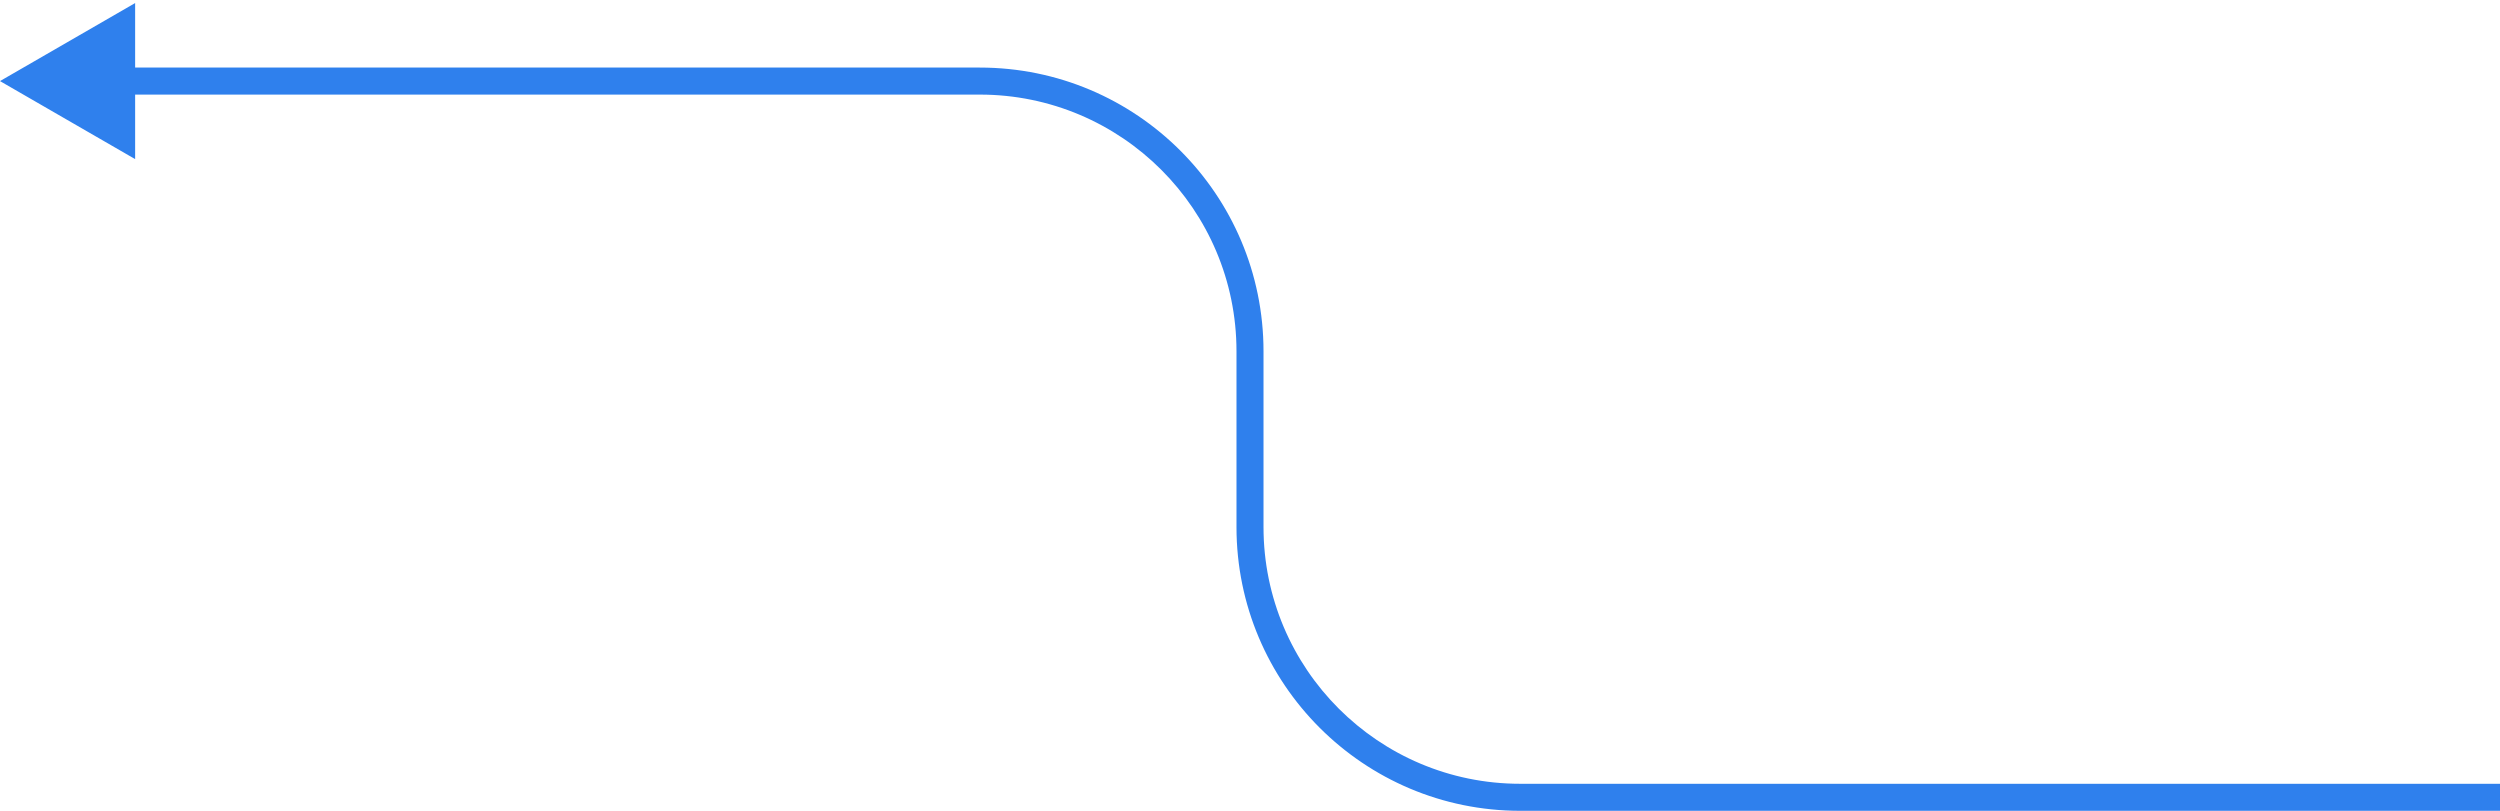 <?xml version="1.0" encoding="UTF-8"?> <svg xmlns="http://www.w3.org/2000/svg" width="185" height="60" viewBox="0 0 185 60" fill="none"> <path d="M0 6L10 11.774V0.226L0 6ZM185 58H112.5V60H185V58ZM93.5 39V26H91.5V39H93.5ZM72.5 5H9V7H72.5V5ZM93.5 26C93.5 14.402 84.098 5 72.5 5V7C82.993 7 91.5 15.507 91.5 26H93.5ZM112.5 58C102.007 58 93.5 49.493 93.5 39H91.5C91.5 50.598 100.902 60 112.5 60V58Z" fill="#2F80ED"></path> </svg> 